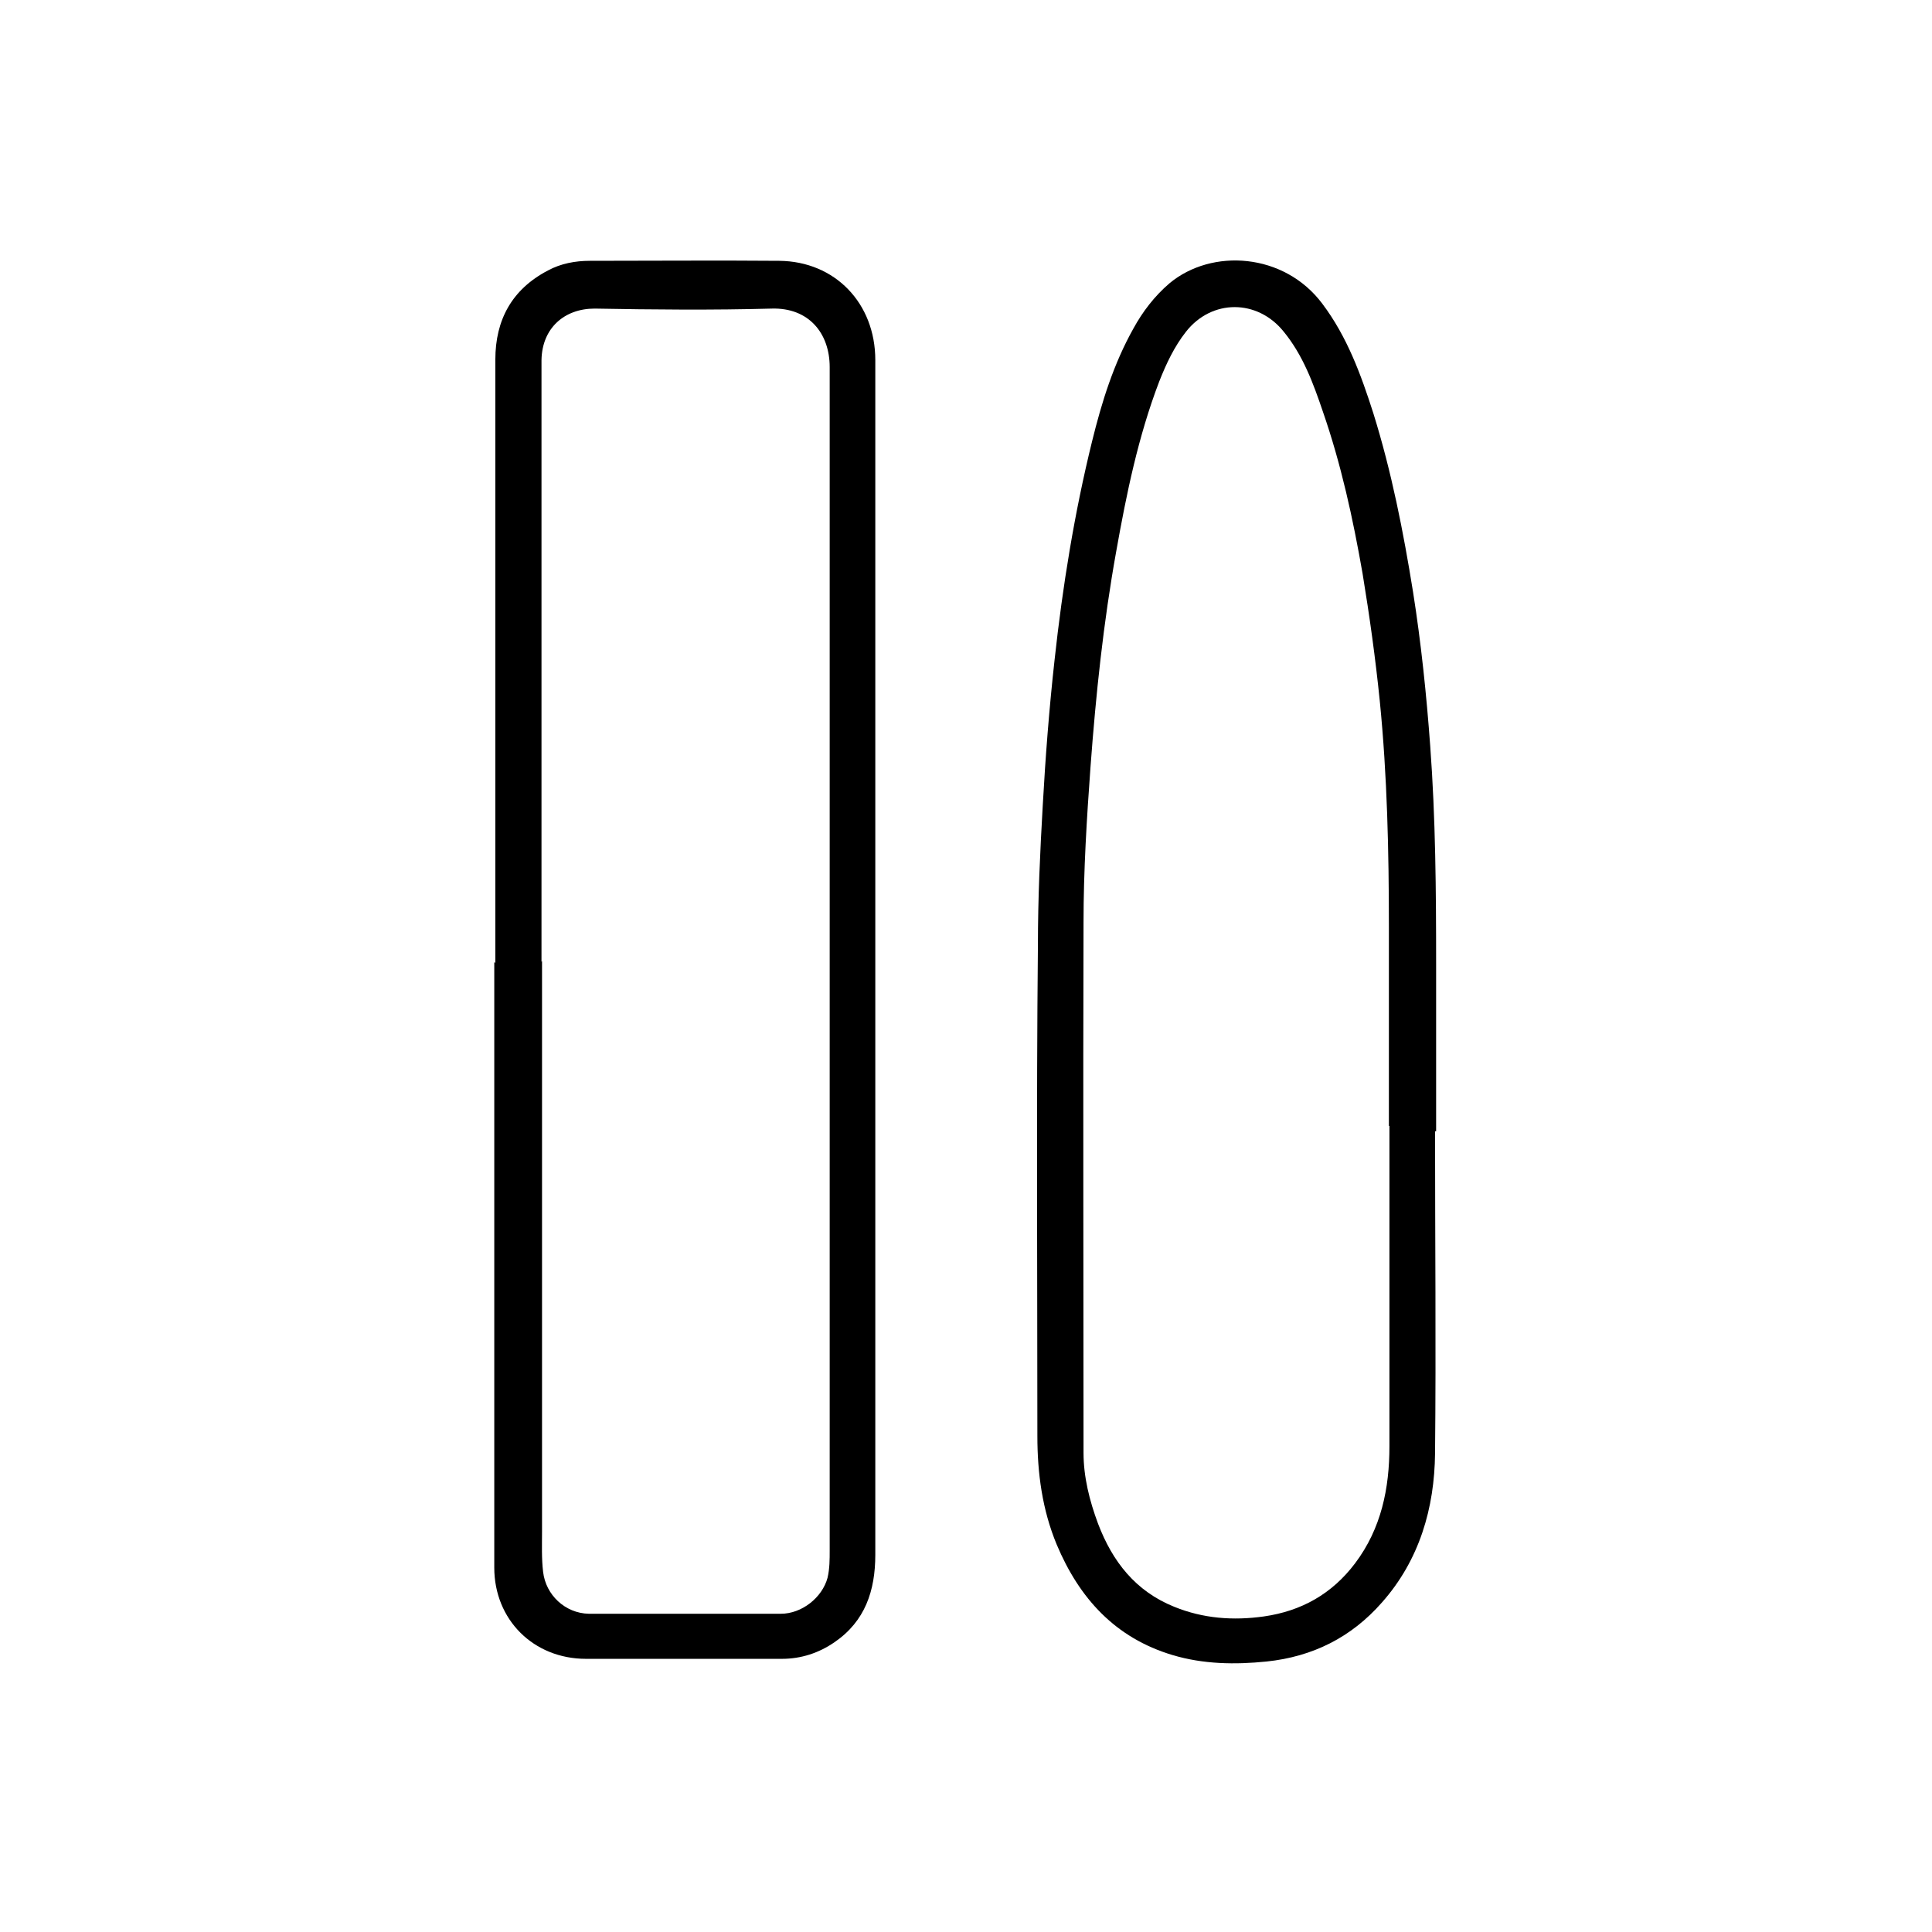 <svg viewBox="0 0 36 36" xmlns="http://www.w3.org/2000/svg" id="Layer_3">
  <path d="M9.23,17.94c0-3.75,0-7.5,0-11.24,0-.74.31-1.31.98-1.66.24-.13.51-.18.78-.18,1.18,0,2.35-.01,3.53,0,1.04.01,1.79.79,1.79,1.85,0,2.72,0,5.45,0,8.17,0,4.7,0,9.4,0,14.09,0,.67-.19,1.24-.76,1.63-.29.2-.62.31-.98.31-1.22,0-2.43,0-3.65,0-.98,0-1.71-.73-1.71-1.7,0-2.15,0-4.3,0-6.45,0-1.61,0-3.22,0-4.83ZM10.1,17.91h0c0,3.54,0,7.09,0,10.63,0,.25-.01.5.02.75.05.43.41.77.85.78,1.19,0,2.39,0,3.58,0,.39,0,.77-.3.87-.67.04-.17.04-.34.04-.51,0-2.46,0-4.92,0-7.38,0-4.89,0-9.78,0-14.67,0-.63-.39-1.11-1.08-1.09-1.1.03-2.2.02-3.3,0-.56,0-.98.36-.99.96,0,.06,0,.12,0,.18,0,3.68,0,7.35,0,11.03Z"></path>
  <path d="M26.74,21.08c0,2,.02,4,0,6-.01,1.02-.29,1.99-.99,2.78-.57.65-1.29,1.01-2.15,1.1-.59.06-1.18.05-1.75-.12-1.07-.32-1.74-1.06-2.16-2.06-.27-.65-.36-1.33-.36-2.02,0-3.05-.02-6.1.01-9.15,0-.87.04-1.73.09-2.6.05-.9.12-1.81.22-2.71.15-1.38.37-2.74.7-4.08.18-.73.4-1.44.77-2.1.17-.31.39-.6.67-.84.79-.66,2.14-.57,2.85.38.46.61.72,1.32.95,2.04.34,1.09.56,2.21.74,3.33.15.95.25,1.91.32,2.87.1,1.35.11,2.7.11,4.06,0,1.04,0,2.08,0,3.12h0ZM25.88,20.98h0c0-1.23,0-2.47,0-3.7,0-1.41-.03-2.82-.17-4.22-.08-.79-.19-1.58-.32-2.37-.18-1.03-.4-2.04-.74-3.02-.18-.53-.37-1.05-.73-1.49-.49-.61-1.34-.61-1.82,0-.22.28-.37.6-.5.93-.39,1.02-.61,2.09-.8,3.16-.24,1.33-.38,2.67-.48,4.02-.07.96-.13,1.93-.13,2.9-.01,3.29,0,6.59,0,9.88,0,.45.11.89.27,1.32.27.71.7,1.26,1.42,1.55.54.22,1.1.26,1.67.18.7-.1,1.27-.42,1.7-.99.49-.65.64-1.4.64-2.18,0-1.99,0-3.98,0-5.97Z"></path>
</svg>